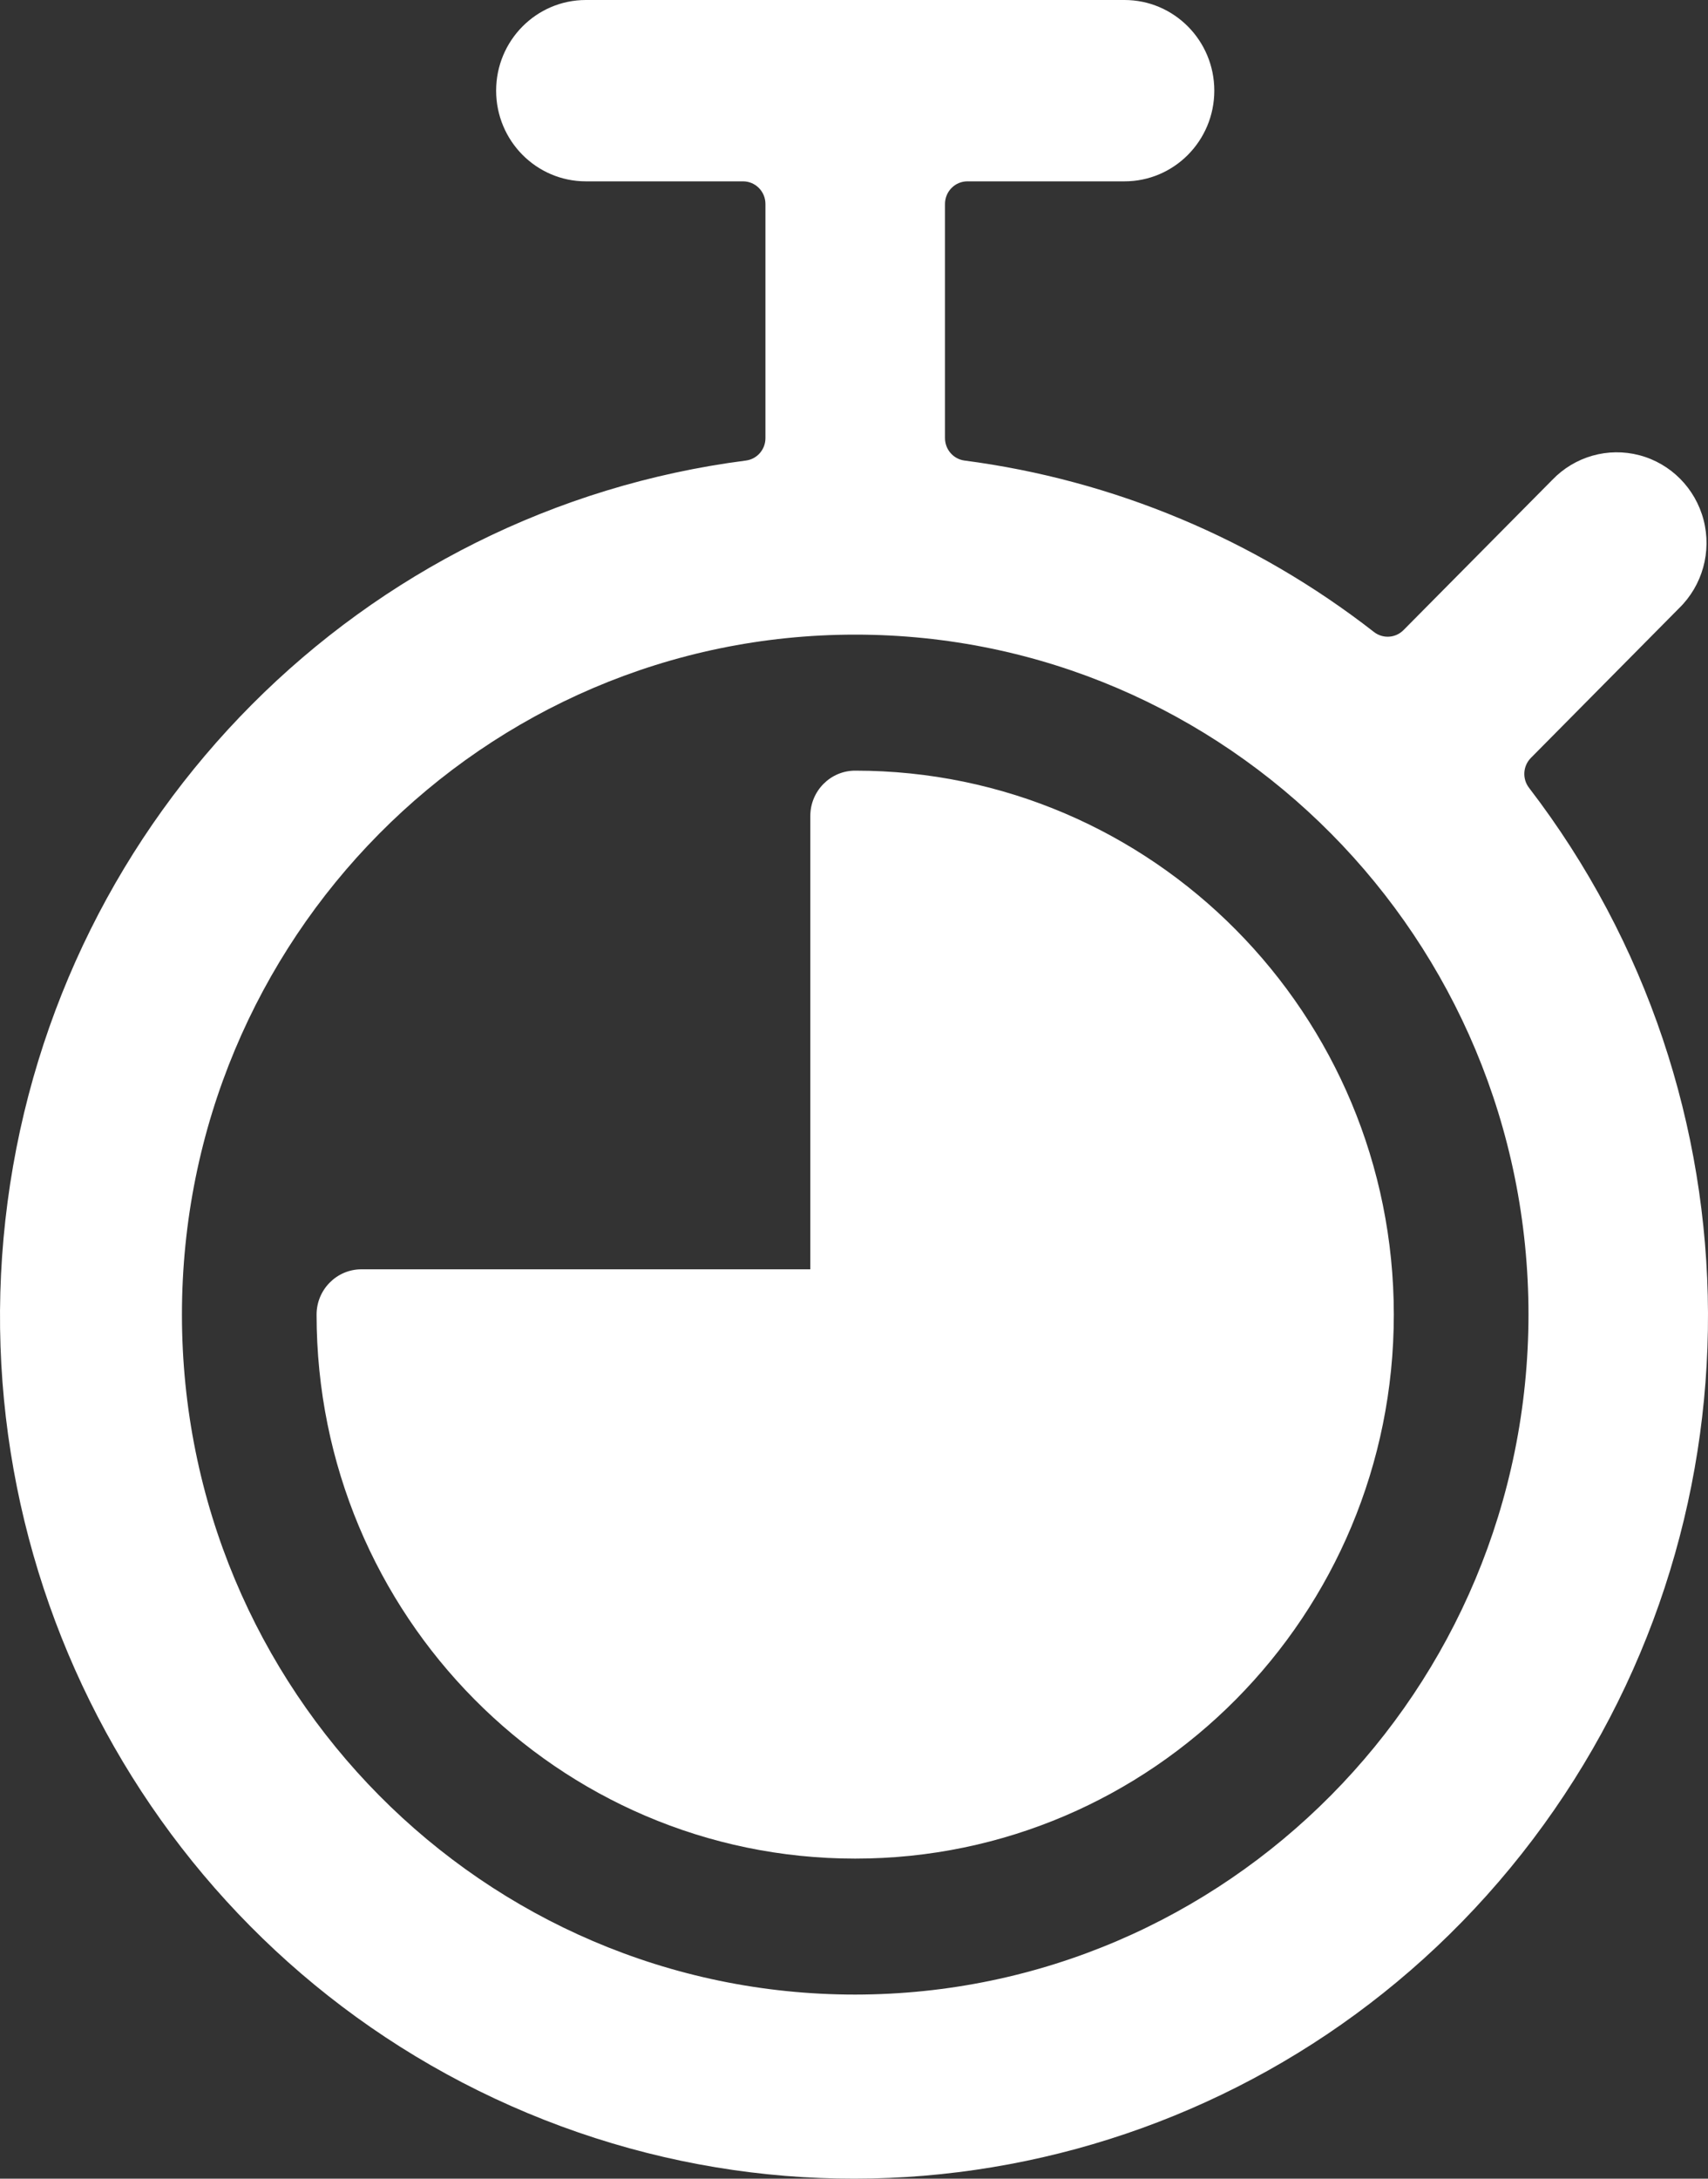 <?xml version="1.0" encoding="UTF-8"?>
<svg width="40px" height="51px" viewBox="0 0 40 51" version="1.1" xmlns="http://www.w3.org/2000/svg" xmlns:xlink="http://www.w3.org/1999/xlink">
    <rect x="0" y="0" width="40" height="51" fill="#333333" stroke="none"/>
    <title>RESOURCE_EFFICIENCY</title>
    <g id="CLIENT-ROUND-2" stroke="none" stroke-width="1" fill="none" fill-rule="evenodd">
        <g id="ICON-PACK" transform="translate(-919, -8801)" fill="#FFFFFF" fill-rule="nonzero">
            <g id="RESOURCE_EFFICIENCY" transform="translate(919, 8801)">
                <path d="M35.808,18.441 C35.646,18.23 35.665,17.93 35.853,17.741 L39.323,14.237 C39.87,13.704 40.089,12.915 39.897,12.173 C39.704,11.431 39.13,10.851 38.395,10.657 C37.66,10.463 36.879,10.684 36.351,11.236 L32.869,14.75 C32.683,14.938 32.387,14.957 32.178,14.795 C29.39,12.623 26.081,11.237 22.589,10.781 C22.327,10.747 22.131,10.522 22.131,10.255 L22.131,4.777 C22.13,4.636 22.185,4.501 22.284,4.401 C22.382,4.301 22.516,4.245 22.656,4.245 L26.335,4.245 C27.496,4.245 28.438,3.294 28.438,2.122 C28.438,0.95 27.496,0 26.335,0 L13.721,0 C12.56,0 11.619,0.95 11.619,2.122 C11.619,3.294 12.56,4.245 13.721,4.245 L17.4,4.245 C17.691,4.245 17.926,4.482 17.926,4.775 L17.926,10.255 C17.927,10.522 17.73,10.748 17.468,10.781 C8.473,11.941 1.376,19.065 0.177,28.139 C-1.023,37.213 3.976,45.966 12.355,49.465 C20.735,52.965 30.398,50.335 35.899,43.057 C41.401,35.78 41.363,25.677 35.808,18.441 L35.808,18.441 Z M20.028,46.691 C11.32,46.691 4.261,39.565 4.261,30.774 C4.261,21.983 11.32,14.856 20.028,14.856 C28.736,14.856 35.796,21.983 35.796,30.774 C35.787,39.561 28.733,46.682 20.028,46.691 L20.028,46.691 Z" id="Shape"></path>
                <path d="M20.028,18.04 C19.448,18.04 18.977,18.515 18.977,19.101 L18.977,29.713 L8.465,29.713 C7.885,29.713 7.414,30.188 7.414,30.774 C7.414,37.807 13.062,43.508 20.028,43.508 C26.995,43.508 32.642,37.807 32.642,30.774 C32.642,23.741 26.995,18.04 20.028,18.04 Z" id="Path"></path>
            </g>
        </g>
    </g>
</svg>